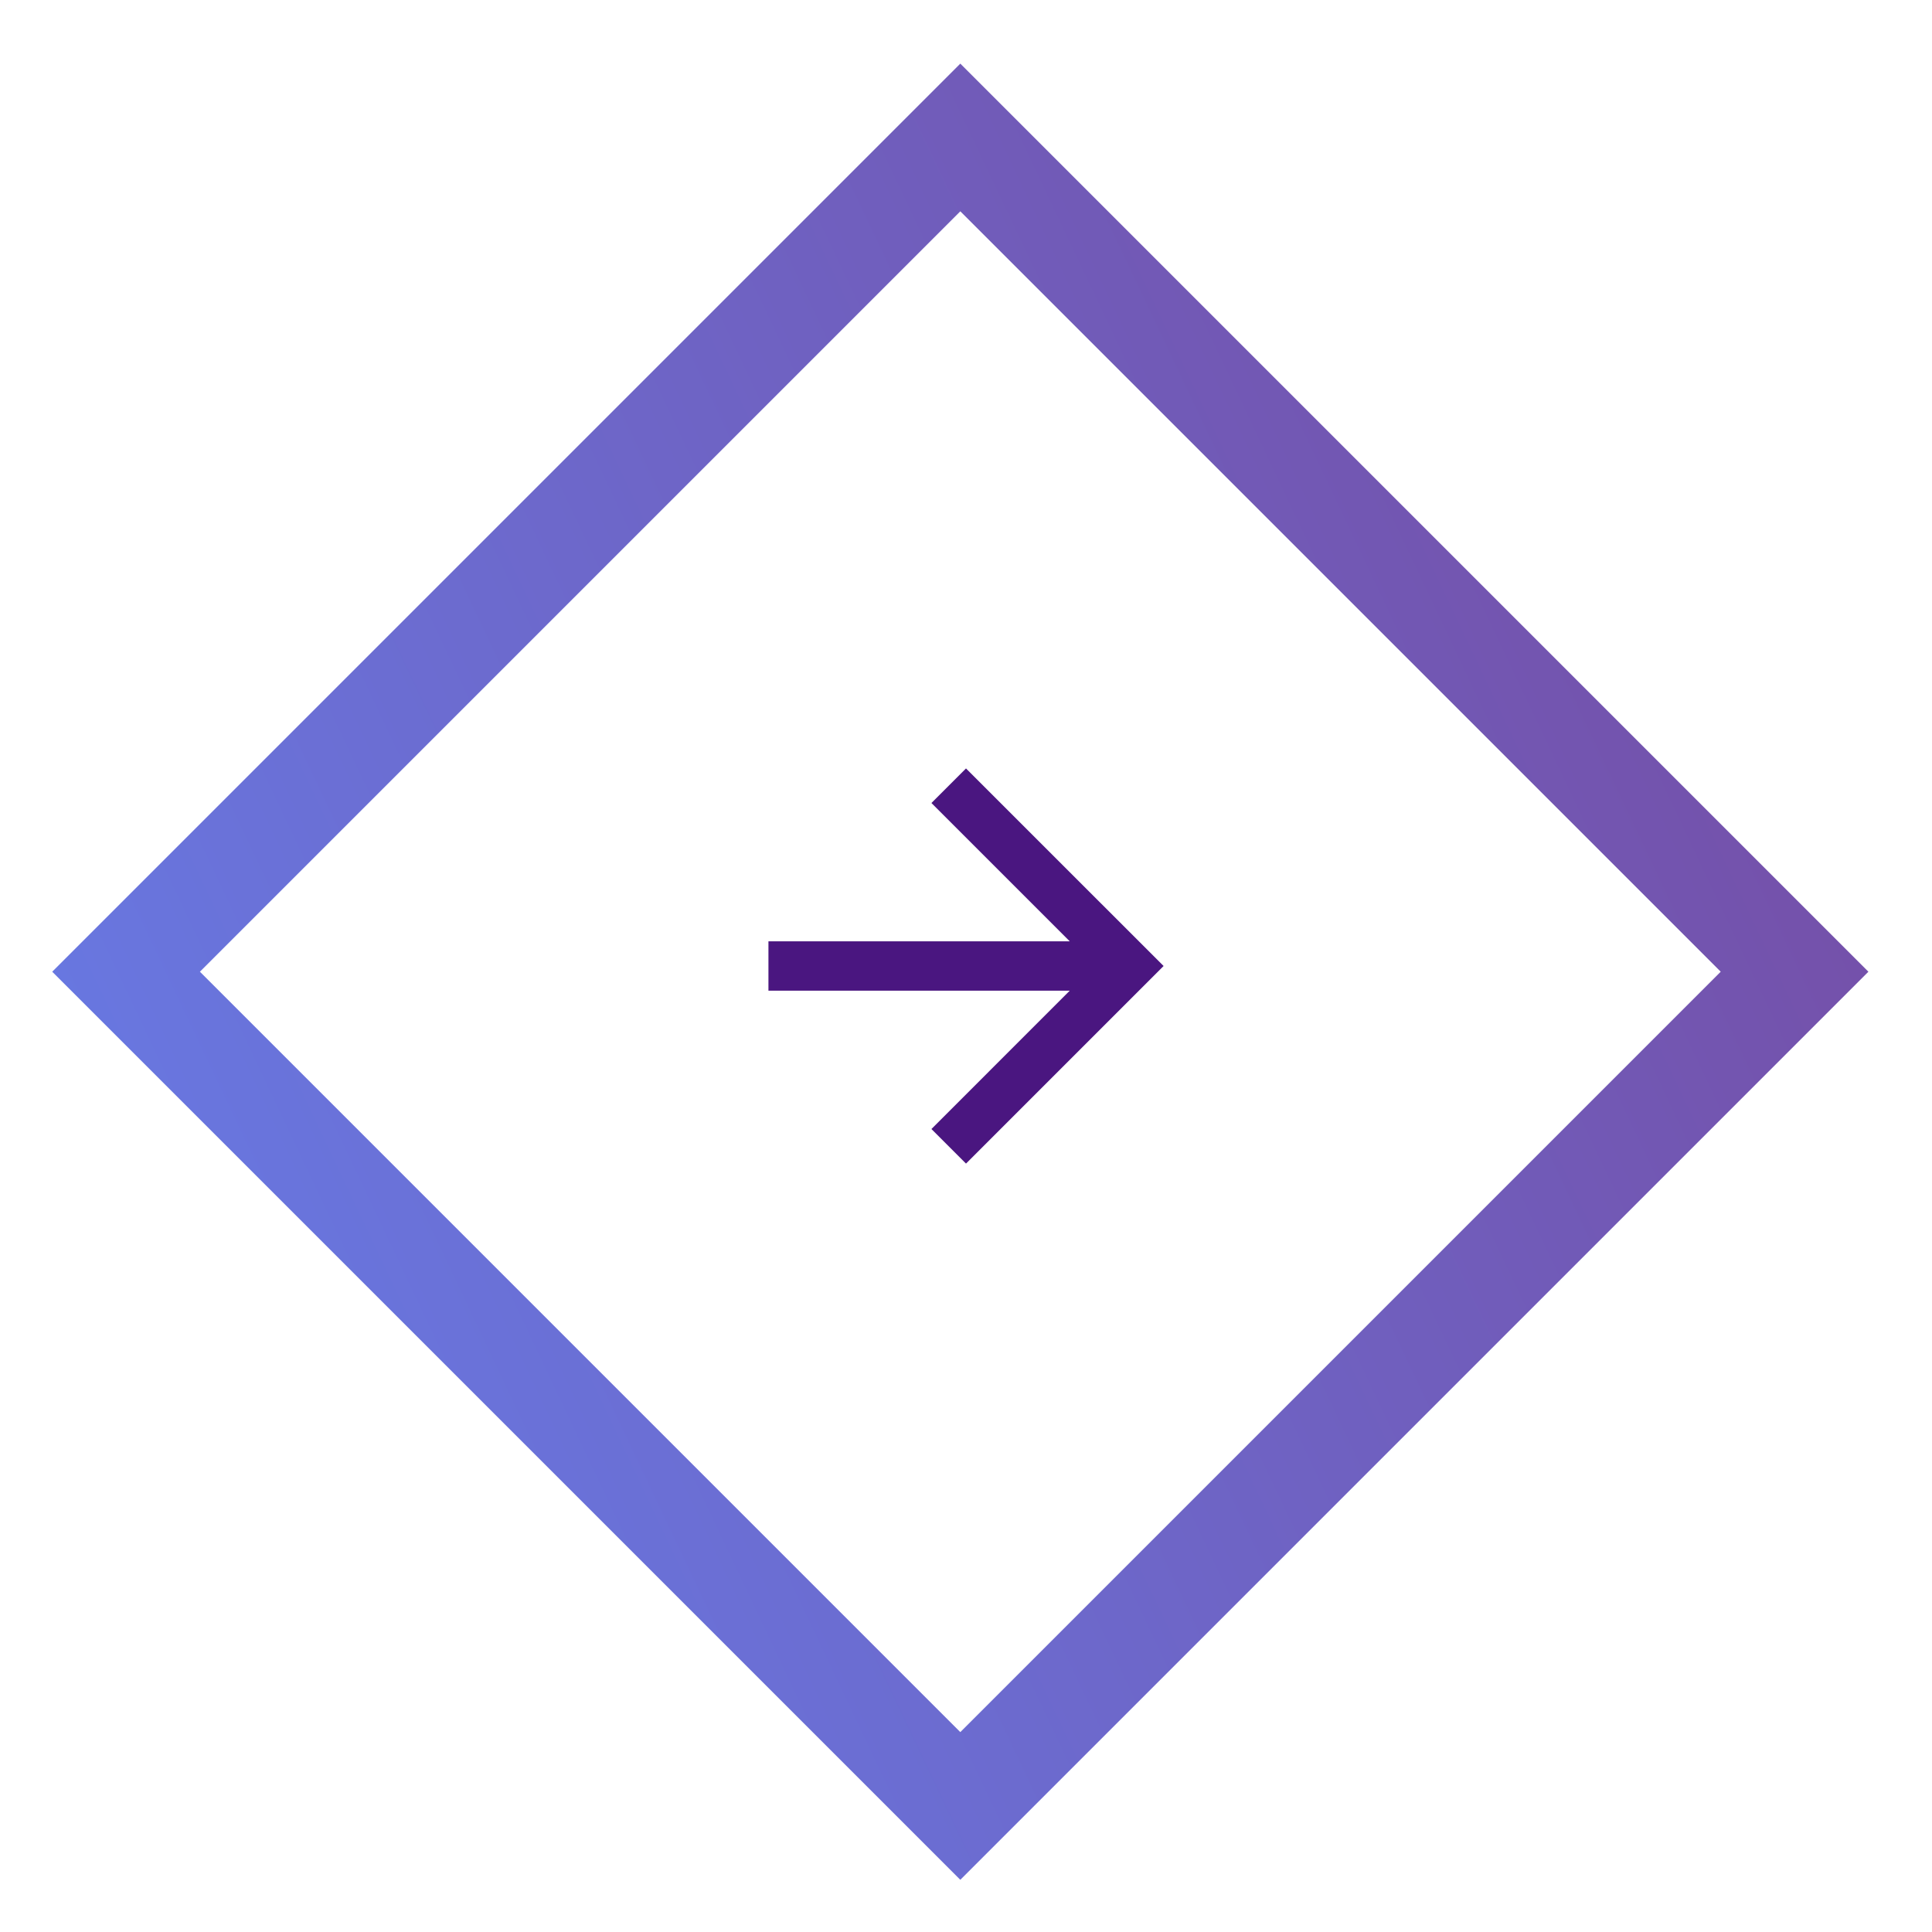 <svg xmlns="http://www.w3.org/2000/svg" width="74" height="74" viewBox="0 0 74 74">
  <defs>
    <linearGradient id="default-a" x1="62.461%" x2="0%" y1="-46.165%" y2="128.593%">
      <stop offset="0%" stop-color="#667EEA"/>
      <stop offset="100%" stop-color="#764BA2"/>
    </linearGradient>
  </defs>
  <g fill="none" fill-rule="evenodd" transform="rotate(-90 37 35)">
    <rect width="45.189" height="45.189" x="12.187" y="12.187" stroke="url(#default-a)" stroke-width="4" transform="rotate(-45 34.782 34.782)"/>
    <polygon fill="#4A1680" points="15.135 6.622 3.595 6.622 8.892 1.324 7.568 0 0 7.568 7.568 15.135 8.892 13.811 3.595 8.514 15.135 8.514" transform="rotate(-90 35 7.568)"/>
  </g>
</svg>
